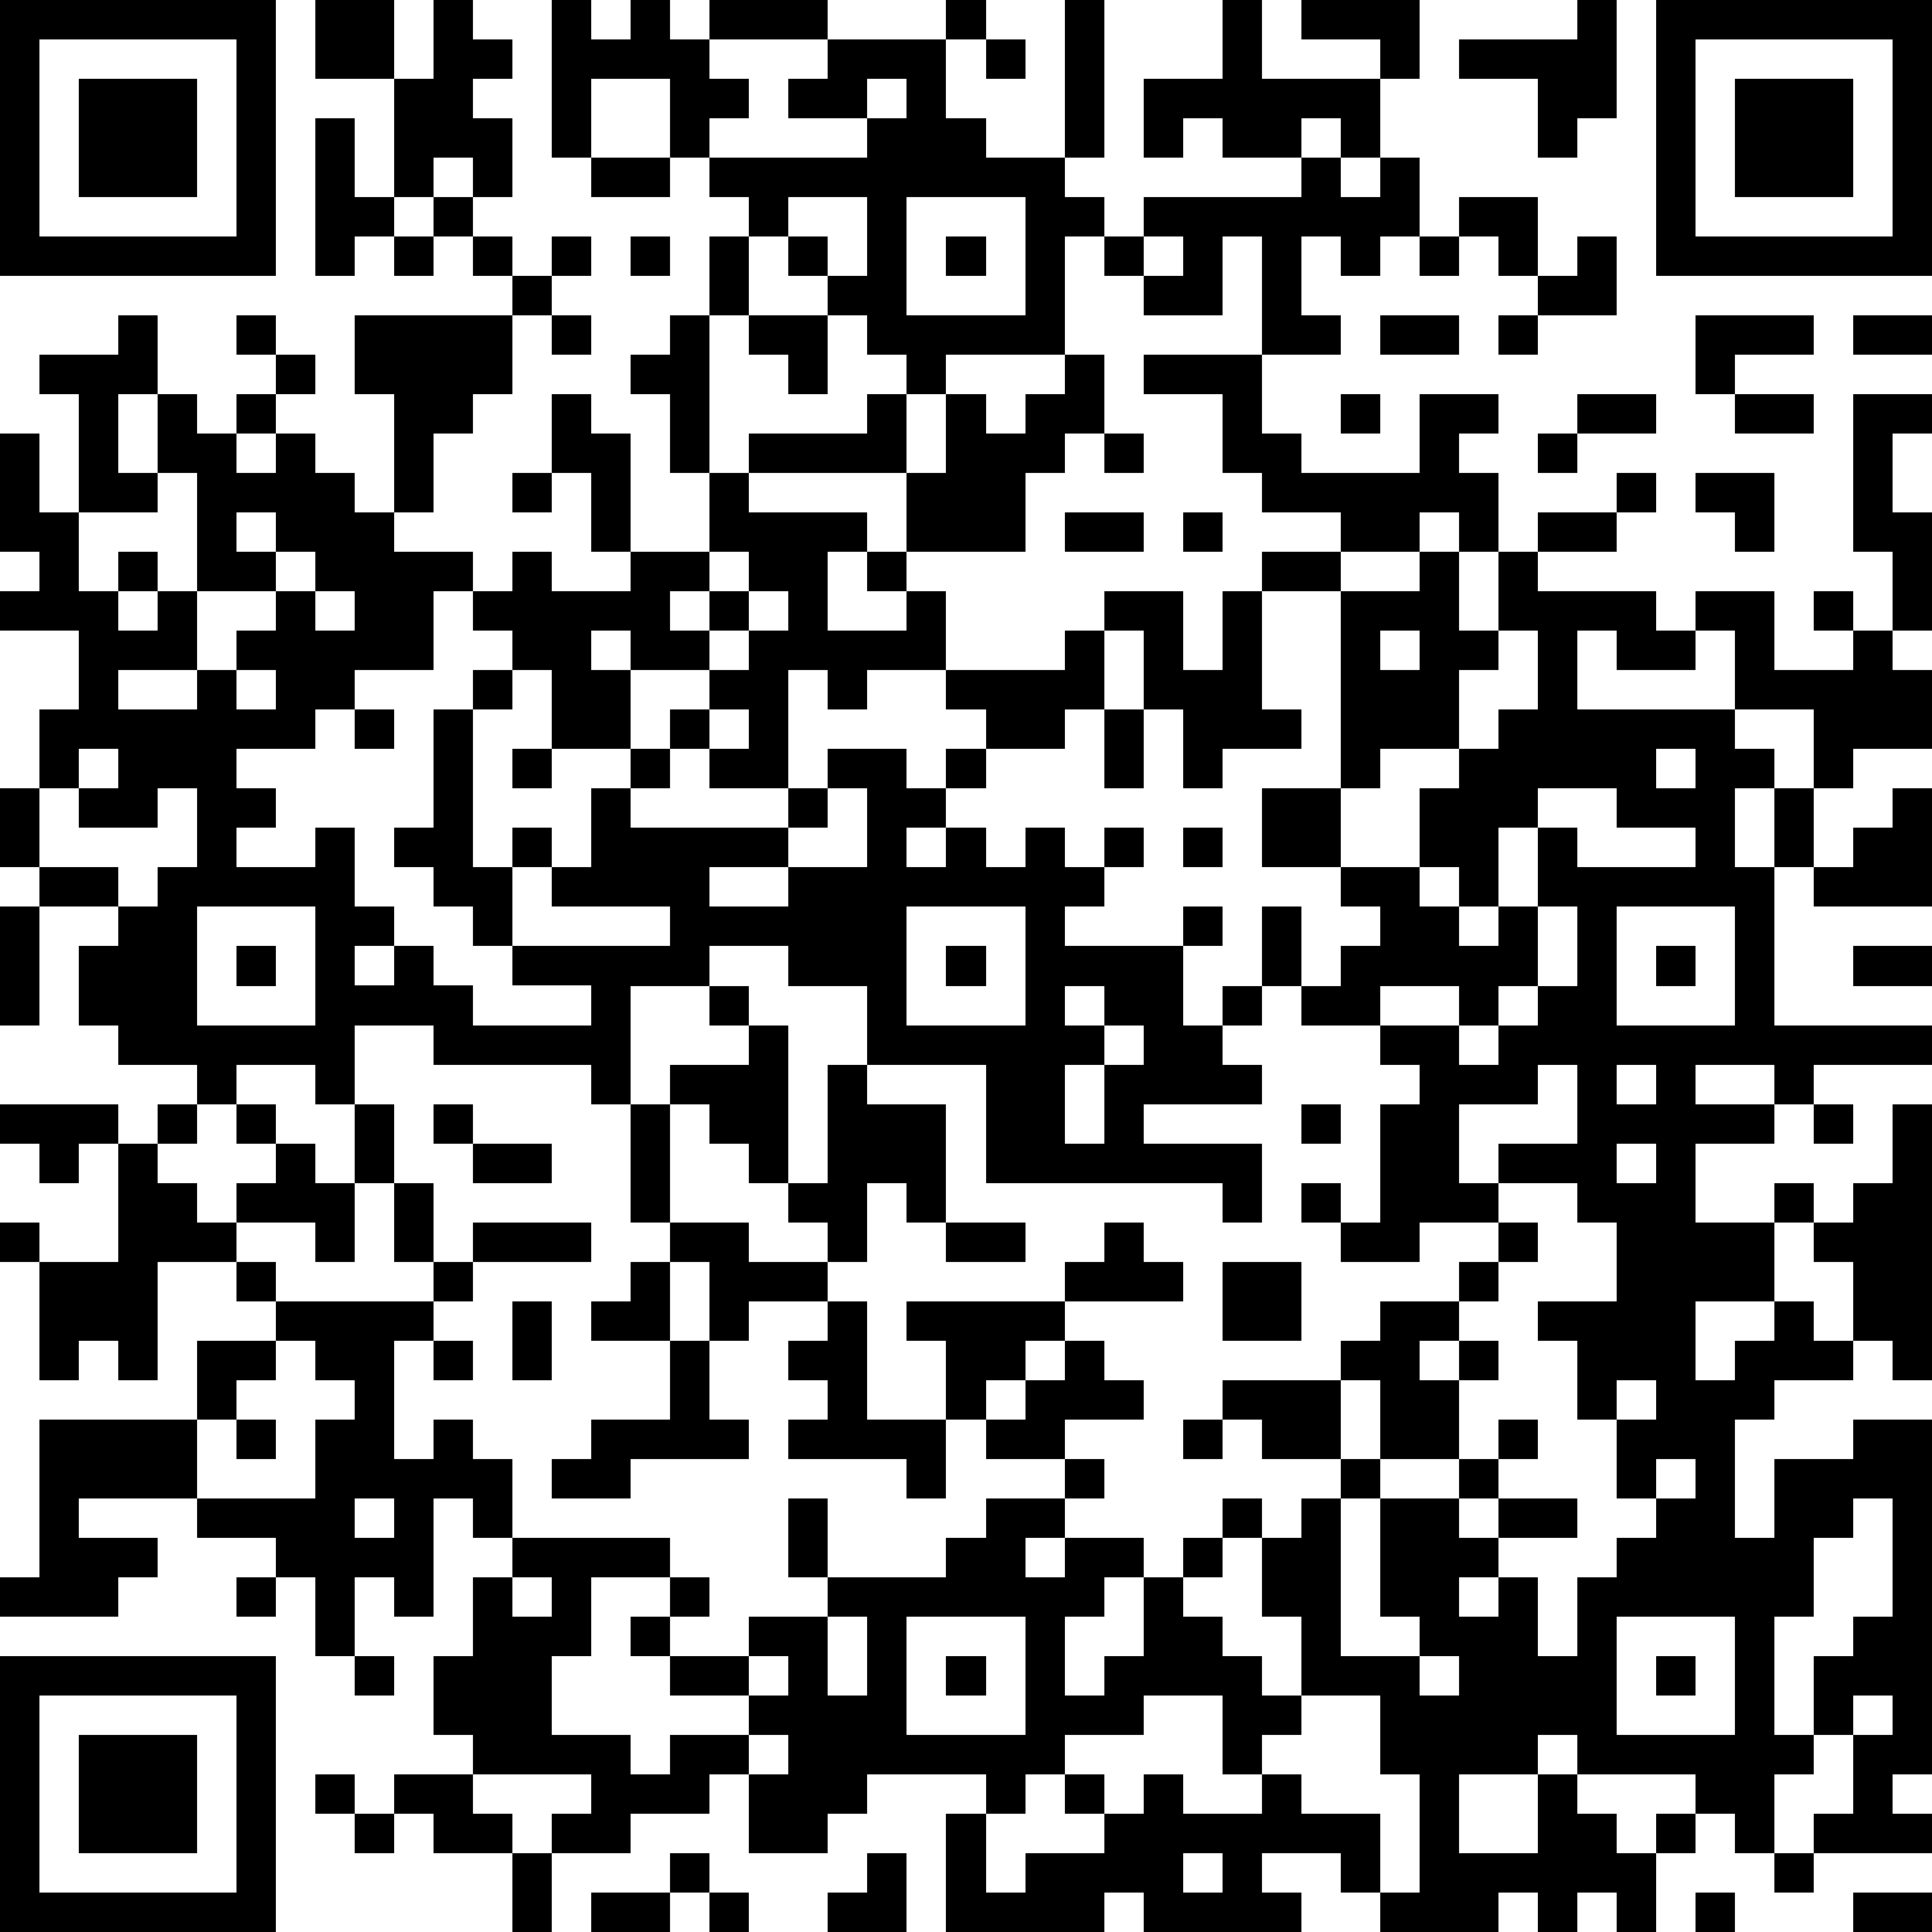 <?xml version="1.0" standalone="yes"?><svg version="1.1" xmlns="http://www.w3.org/2000/svg" xmlns:xlink="http://www.w3.org/1999/xlink" xmlns:ev="http://www.w3.org/2001/xml-events" width="196" height="196" shape-rendering="crispEdges"><path d="M0 0h7v7h-7zM8 0h2v2h-2zM11 0h1v1h1v1h-1v1h1v2h-1v-1h-1v1h-1v-3h1zM14 0h1v1h1v-1h1v1h1v-1h3v1h-3v1h1v1h-1v1h-1v-2h-2v2h-1zM24 0h1v1h-1zM27 0h1v4h-1zM31 0h1v2h3v-1h-2v-1h3v2h-1v2h-1v-1h-1v1h-2v-1h-1v1h-1v-2h2zM40 0h1v3h-1v1h-1v-2h-2v-1h3zM42 0h7v7h-7zM1 1v5h5v-5zM21 1h3v2h1v1h2v1h1v1h-1v3h-3v1h-1v-1h-1v-1h-1v-1h-1v-1h-1v-1h-1v-1h4v-1h-2v-1h1zM25 1h1v1h-1zM43 1v5h5v-5zM2 2h3v3h-3zM22 2v1h1v-1zM44 2h3v3h-3zM8 3h1v2h1v1h-1v1h-1zM15 4h2v1h-2zM33 4h1v1h1v-1h1v2h-1v1h-1v-1h-1v2h1v1h-2v-3h-1v2h-2v-1h-1v-1h1v-1h4zM11 5h1v1h-1zM20 5v1h1v1h1v-2zM23 5v3h3v-3zM37 5h2v2h-1v-1h-1zM10 6h1v1h-1zM12 6h1v1h-1zM14 6h1v1h-1zM16 6h1v1h-1zM18 6h1v2h-1zM24 6h1v1h-1zM29 6v1h1v-1zM36 6h1v1h-1zM40 6h1v2h-2v-1h1zM13 7h1v1h-1zM3 8h1v2h-1v2h1v-2h1v1h1v-1h1v-1h-1v-1h1v1h1v1h-1v1h-1v1h1v-1h1v1h1v1h1v-3h-1v-2h4v2h-1v1h-1v2h-1v1h2v1h-1v2h-2v1h-1v1h-2v1h1v1h-1v1h2v-1h1v2h1v1h-1v1h1v-1h1v1h1v1h3v-1h-2v-1h-1v-1h-1v-1h-1v-1h1v-3h1v-1h1v-1h-1v-1h1v-1h1v1h2v-1h-1v-2h-1v-2h1v1h1v3h2v-2h-1v-2h-1v-1h1v-1h1v4h1v-1h3v-1h1v2h-4v1h3v1h-1v2h2v-1h-1v-1h1v-2h1v-2h1v1h1v-1h1v-1h1v2h-1v1h-1v2h-3v1h1v2h-2v1h-1v-1h-1v3h-2v-1h-1v-1h1v-1h-2v-1h-1v1h1v2h-2v-2h-1v1h-1v4h1v-1h1v1h-1v2h4v-1h-3v-1h1v-2h1v-1h1v1h-1v1h4v-1h1v-1h2v1h1v-1h1v-1h-1v-1h3v-1h1v-1h2v2h1v-2h1v-1h2v-1h-2v-1h-1v-2h-2v-1h3v2h1v1h3v-2h2v1h-1v1h1v2h-1v-1h-1v1h-2v1h-2v3h1v1h-2v1h-1v-2h-1v-2h-1v2h-1v1h-2v1h-1v1h-1v1h1v-1h1v1h1v-1h1v1h1v-1h1v1h-1v1h-1v1h3v-1h1v1h-1v2h1v-1h1v-2h1v2h-1v1h-1v1h1v1h-3v1h3v2h-1v-1h-6v-3h-3v-2h-2v-1h-2v1h-2v3h-1v-1h-4v-1h-2v2h-1v-1h-2v1h-1v-1h-2v-1h-1v-2h1v-1h-2v-1h-1v-2h1v-2h1v-2h-2v-1h1v-1h-1v-3h1v2h1v-3h-1v-1h2zM14 8h1v1h-1zM19 8h2v2h-1v-1h-1zM35 8h2v1h-2zM38 8h1v1h-1zM43 8h3v1h-2v1h-1zM47 8h2v1h-2zM34 10h1v1h-1zM40 10h2v1h-2zM44 10h2v1h-2zM47 10h2v1h-1v2h1v3h-1v-2h-1zM28 11h1v1h-1zM39 11h1v1h-1zM4 12v1h-2v2h1v-1h1v1h-1v1h1v-1h1v-3zM13 12h1v1h-1zM41 12h1v1h-1zM43 12h2v2h-1v-1h-1zM6 13v1h1v-1zM27 13h2v1h-2zM30 13h1v1h-1zM39 13h2v1h-2zM7 14v1h-2v2h-2v1h2v-1h1v-1h1v-1h1v-1zM18 14v1h-1v1h1v-1h1v-1zM36 14h1v2h1v-2h1v1h3v1h1v-1h2v2h2v-1h-1v-1h1v1h1v1h1v2h-2v1h-1v-2h-2v-2h-1v1h-2v-1h-1v2h4v1h1v1h-1v2h1v-2h1v2h-1v4h4v1h-3v1h-1v-1h-2v1h2v1h-2v2h2v-1h1v1h-1v2h-2v2h1v-1h1v-1h1v1h1v-2h-1v-1h1v-1h1v-2h1v7h-1v-1h-1v1h-2v1h-1v3h1v-2h2v-1h2v9h-1v1h1v1h-3v-1h1v-2h-1v-2h1v-1h1v-3h-1v1h-1v2h-1v3h1v1h-1v2h-1v-1h-1v-1h-3v-1h-1v1h-2v2h2v-2h1v1h1v1h1v-1h1v1h-1v2h-1v-1h-1v1h-1v-1h-1v1h-3v-1h-1v-1h-2v1h1v1h-4v-1h-1v1h-4v-3h1v-1h-3v1h-1v1h-2v-2h-1v1h-2v1h-2v-1h1v-1h-3v-1h-1v-2h1v-2h1v-1h-1v-1h-1v3h-1v-1h-1v2h-1v-2h-1v-1h-2v-1h-3v1h2v1h-1v1h-3v-1h1v-4h4v-2h2v-1h-1v-1h-2v3h-1v-1h-1v1h-1v-3h-1v-1h1v1h2v-3h-1v1h-1v-1h-1v-1h3v1h1v-1h1v1h-1v1h1v1h1v-1h1v-1h-1v-1h1v1h1v1h1v-2h1v2h-1v2h-1v-1h-2v1h1v1h4v-1h-1v-2h1v2h1v-1h3v1h-3v1h-1v1h-1v3h1v-1h1v1h1v2h4v1h-2v2h-1v2h2v1h1v-1h2v-1h-2v-1h-1v-1h1v-1h1v1h-1v1h2v-1h2v-1h-1v-2h1v2h3v-1h1v-1h2v-1h-2v-1h-1v-2h-1v-1h4v-1h1v-1h1v1h1v1h-3v1h-1v1h-1v1h1v-1h1v-1h1v1h1v1h-2v1h1v1h-1v1h-1v1h1v-1h2v1h-1v1h-1v2h1v-1h1v-2h1v-1h1v-1h1v1h-1v1h-1v1h1v1h1v1h1v-2h-1v-2h1v-1h1v-1h-2v-1h-1v-1h3v-1h1v-1h2v-1h1v-1h-2v1h-2v-1h-1v-1h1v1h1v-3h1v-1h-1v-1h-2v-1h1v-1h1v-1h-1v-1h-2v-2h2v-5h2zM8 15v1h1v-1zM19 15v1h-1v1h1v-1h1v-1zM35 16v1h1v-1zM38 16v1h-1v2h-2v1h-1v2h2v-2h1v-1h1v-1h1v-2zM6 17v1h1v-1zM9 18h1v1h-1zM18 18v1h1v-1zM28 18h1v2h-1zM2 19v1h-1v2h2v1h1v-1h1v-2h-1v1h-2v-1h1v-1zM13 19h1v1h-1zM42 19v1h1v-1zM21 20v1h-1v1h-2v1h2v-1h2v-2zM39 20v1h-1v2h-1v-1h-1v1h1v1h1v-1h1v-2h1v1h3v-1h-2v-1zM48 20h1v3h-3v-1h1v-1h1zM30 21h1v1h-1zM0 23h1v3h-1zM5 23v3h3v-3zM23 23v3h3v-3zM39 23v2h-1v1h-1v-1h-2v1h2v1h1v-1h1v-1h1v-2zM41 23v3h3v-3zM6 24h1v1h-1zM24 24h1v1h-1zM42 24h1v1h-1zM47 24h2v1h-2zM18 25h1v1h-1zM27 25v1h1v-1zM19 26h1v4h-1v-1h-1v-1h-1v-1h2zM28 26v1h-1v2h1v-2h1v-1zM21 27h1v1h2v3h-1v-1h-1v2h-1v-1h-1v-1h1zM39 27v1h-2v2h1v-1h2v-2zM41 27v1h1v-1zM11 28h1v1h-1zM16 28h1v3h-1zM33 28h1v1h-1zM46 28h1v1h-1zM12 29h2v1h-2zM41 29v1h1v-1zM38 30v1h1v1h-1v1h-1v1h-1v1h1v-1h1v1h-1v2h-2v-2h-1v2h1v1h-1v4h2v-1h-1v-3h2v-1h1v-1h1v1h-1v1h-1v1h1v-1h2v1h-2v1h-1v1h1v-1h1v2h1v-2h1v-1h1v-1h-1v-2h-1v-2h-1v-1h2v-2h-1v-1zM17 31h2v1h2v1h-2v1h-1v-2h-1zM24 31h2v1h-2zM16 32h1v2h-2v-1h1zM31 32h2v2h-2zM13 33h1v2h-1zM21 33h1v3h2v2h-1v-1h-3v-1h1v-1h-1v-1h1zM7 34v1h-1v1h-1v2h3v-2h1v-1h-1v-1zM11 34h1v1h-1zM17 34h1v2h1v1h-3v1h-2v-1h1v-1h2zM41 35v1h1v-1zM6 36h1v1h-1zM30 36h1v1h-1zM42 37v1h1v-1zM9 38v1h1v-1zM6 40h1v1h-1zM13 40v1h1v-1zM21 41v2h1v-2zM23 41v3h3v-3zM41 41v3h3v-3zM0 42h7v7h-7zM9 42h1v1h-1zM19 42v1h1v-1zM24 42h1v1h-1zM36 42v1h1v-1zM42 42h1v1h-1zM1 43v5h5v-5zM29 43v1h-2v1h-1v1h-1v2h1v-1h2v-1h-1v-1h1v1h1v-1h1v1h2v-1h-1v-2zM33 43v1h-1v1h1v1h2v2h1v-3h-1v-2zM47 43v1h1v-1zM2 44h3v3h-3zM19 44v1h1v-1zM8 45h1v1h-1zM10 45h2v1h1v1h-2v-1h-1zM9 46h1v1h-1zM13 47h1v2h-1zM17 47h1v1h-1zM22 47h1v2h-2v-1h1zM30 47v1h1v-1zM45 47h1v1h-1zM15 48h2v1h-2zM18 48h1v1h-1zM43 48h1v1h-1zM47 48h2v1h-2z" style="fill:#000" transform="translate(0,0) scale(4)"/></svg>